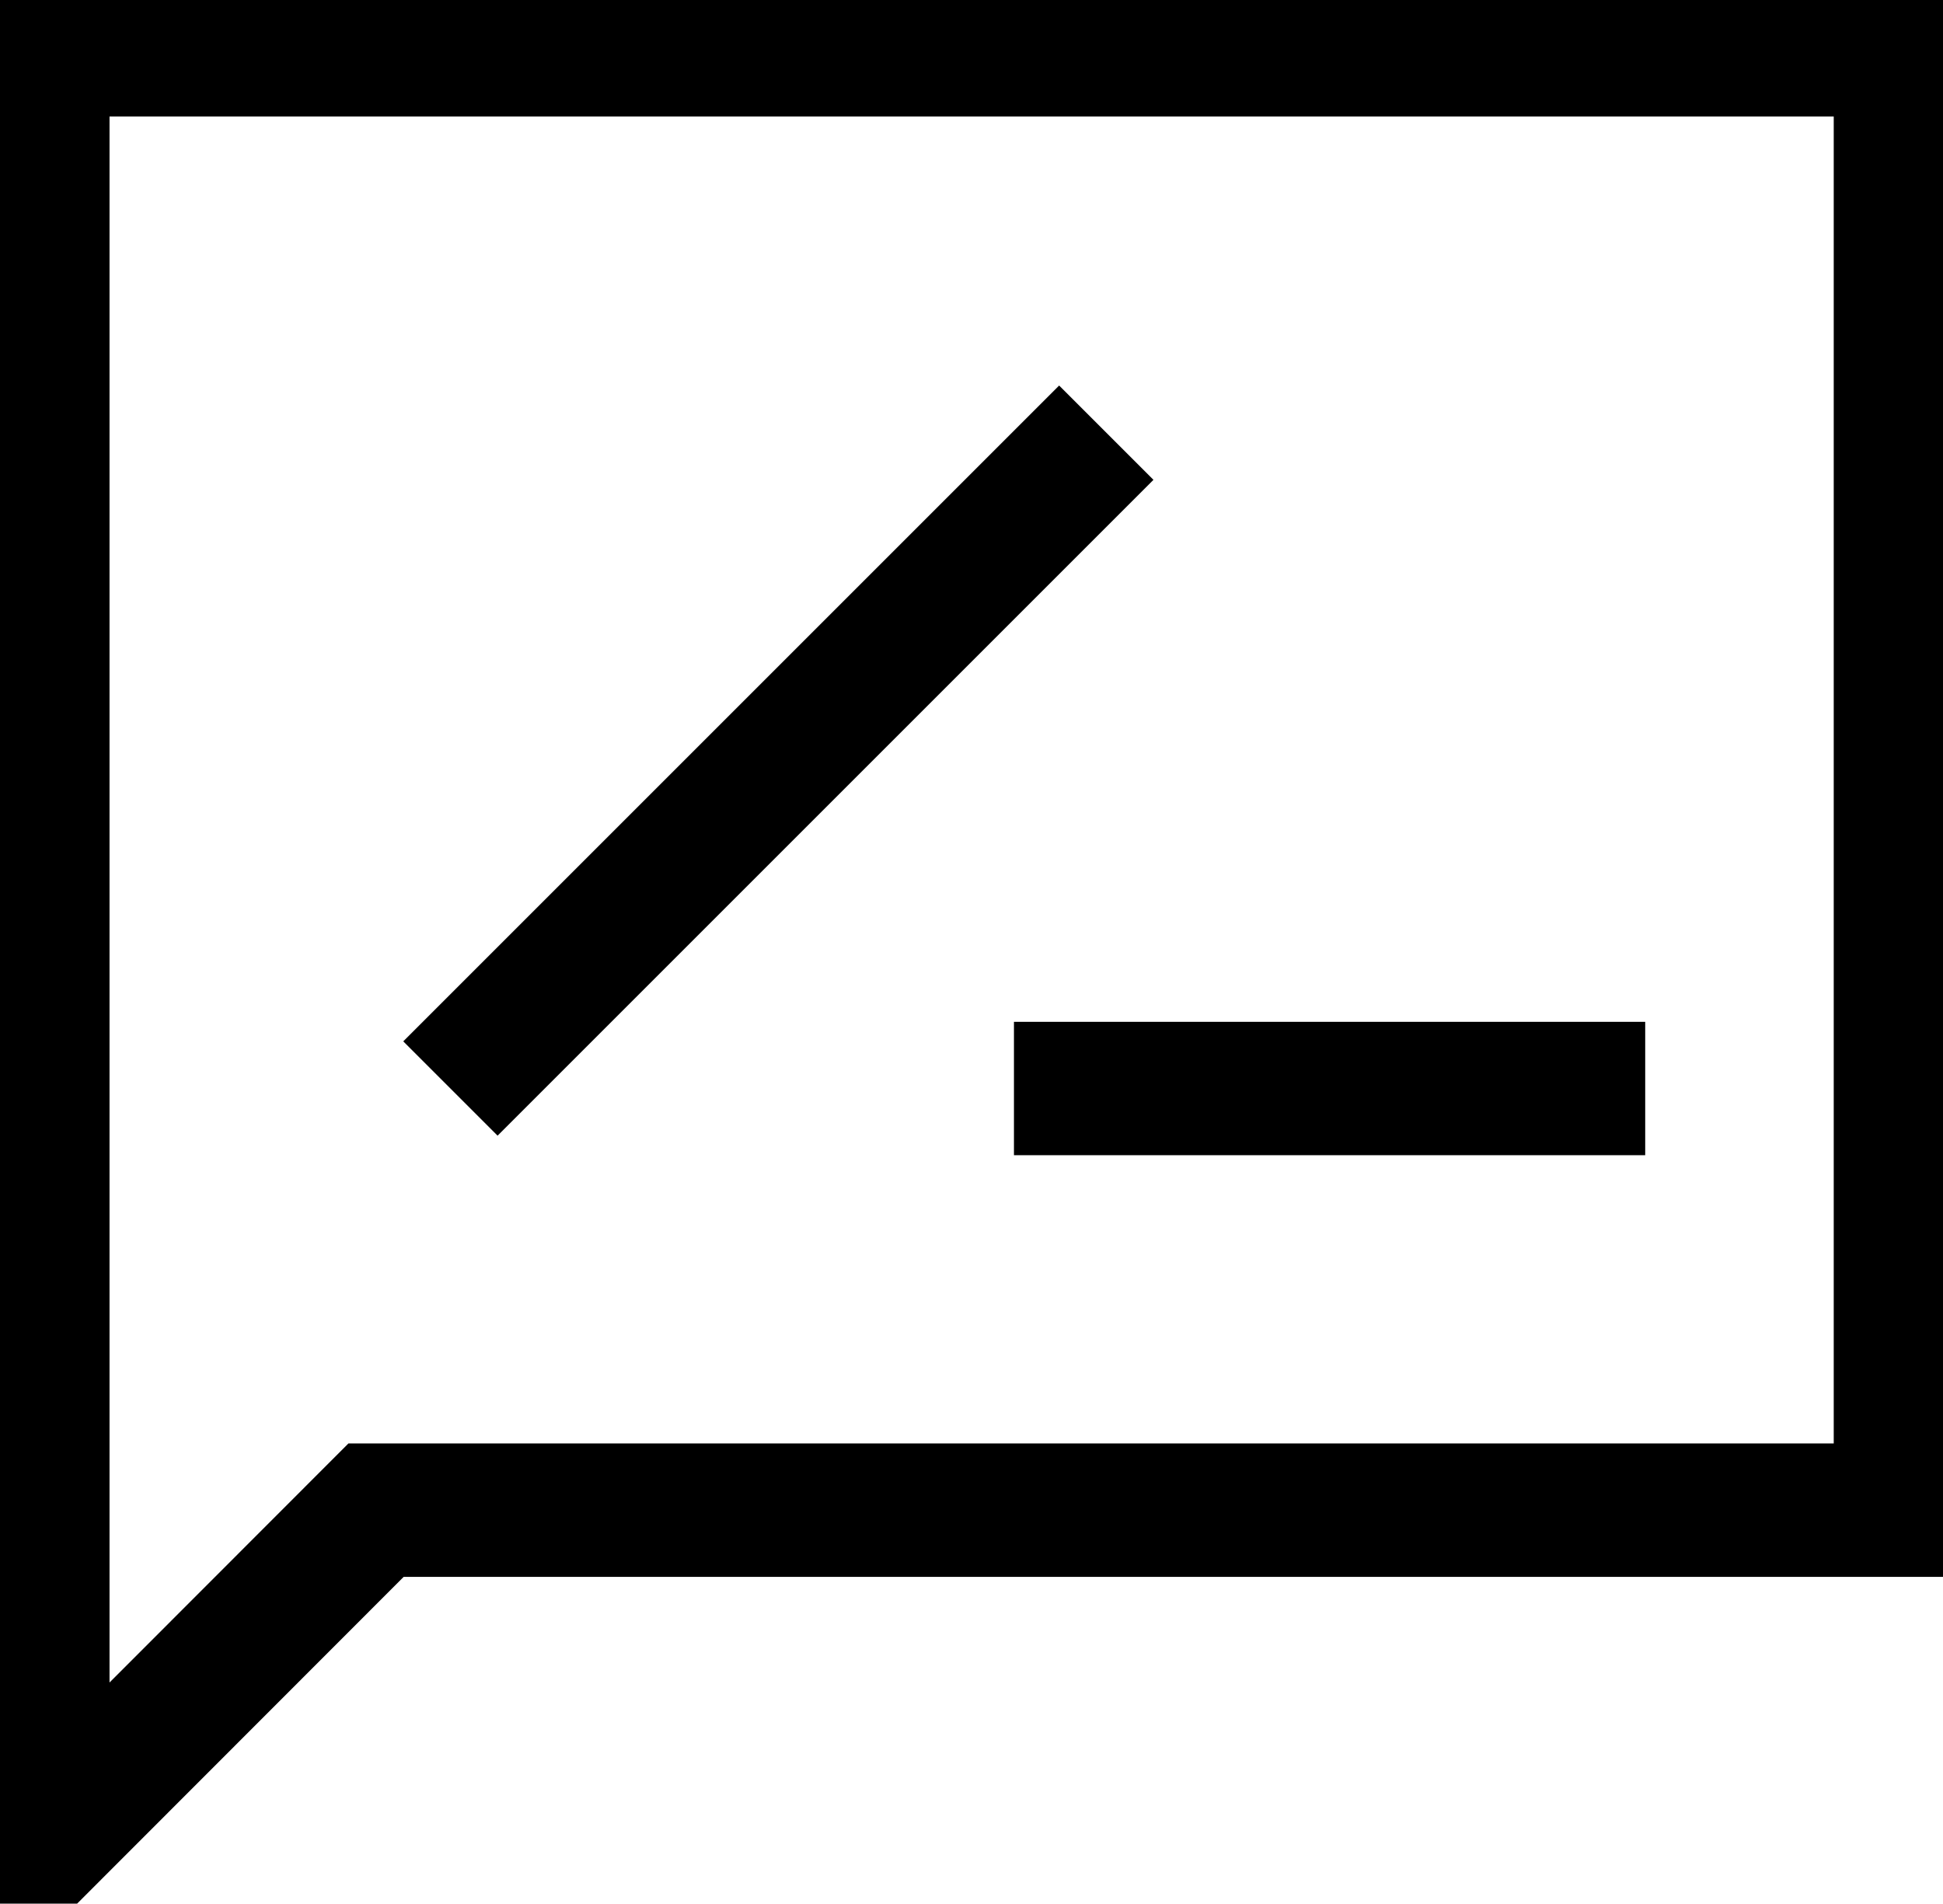 <?xml version="1.0" encoding="utf-8"?>
<!-- Generator: Adobe Illustrator 22.0.0, SVG Export Plug-In . SVG Version: 6.00 Build 0)  -->
<svg version="1.1" id="Calque_1" xmlns="http://www.w3.org/2000/svg" xmlns:xlink="http://www.w3.org/1999/xlink" x="0px" y="0px"
	 viewBox="0 0 757.5 742.2" style="enable-background:new 0 0 757.5 742.2;" xml:space="preserve">
<style type="text/css">
	.st0{fill:none;stroke:#000000;stroke-width:52;stroke-miterlimit:10;}
	.st1{fill:none;stroke:#000000;stroke-miterlimit:10;}
</style>
<g>
	<polygon class="st0" points="740.9,19.4 16.7,19.4 16.7,718.8 146.6,588.8 740.9,588.8 	"/>
	<line class="st0" x1="431.3" y1="168.7" x2="175.6" y2="424.4"/>
	<line class="st0" x1="395.3" y1="424.4" x2="641.4" y2="424.4"/>
</g>
</svg>

